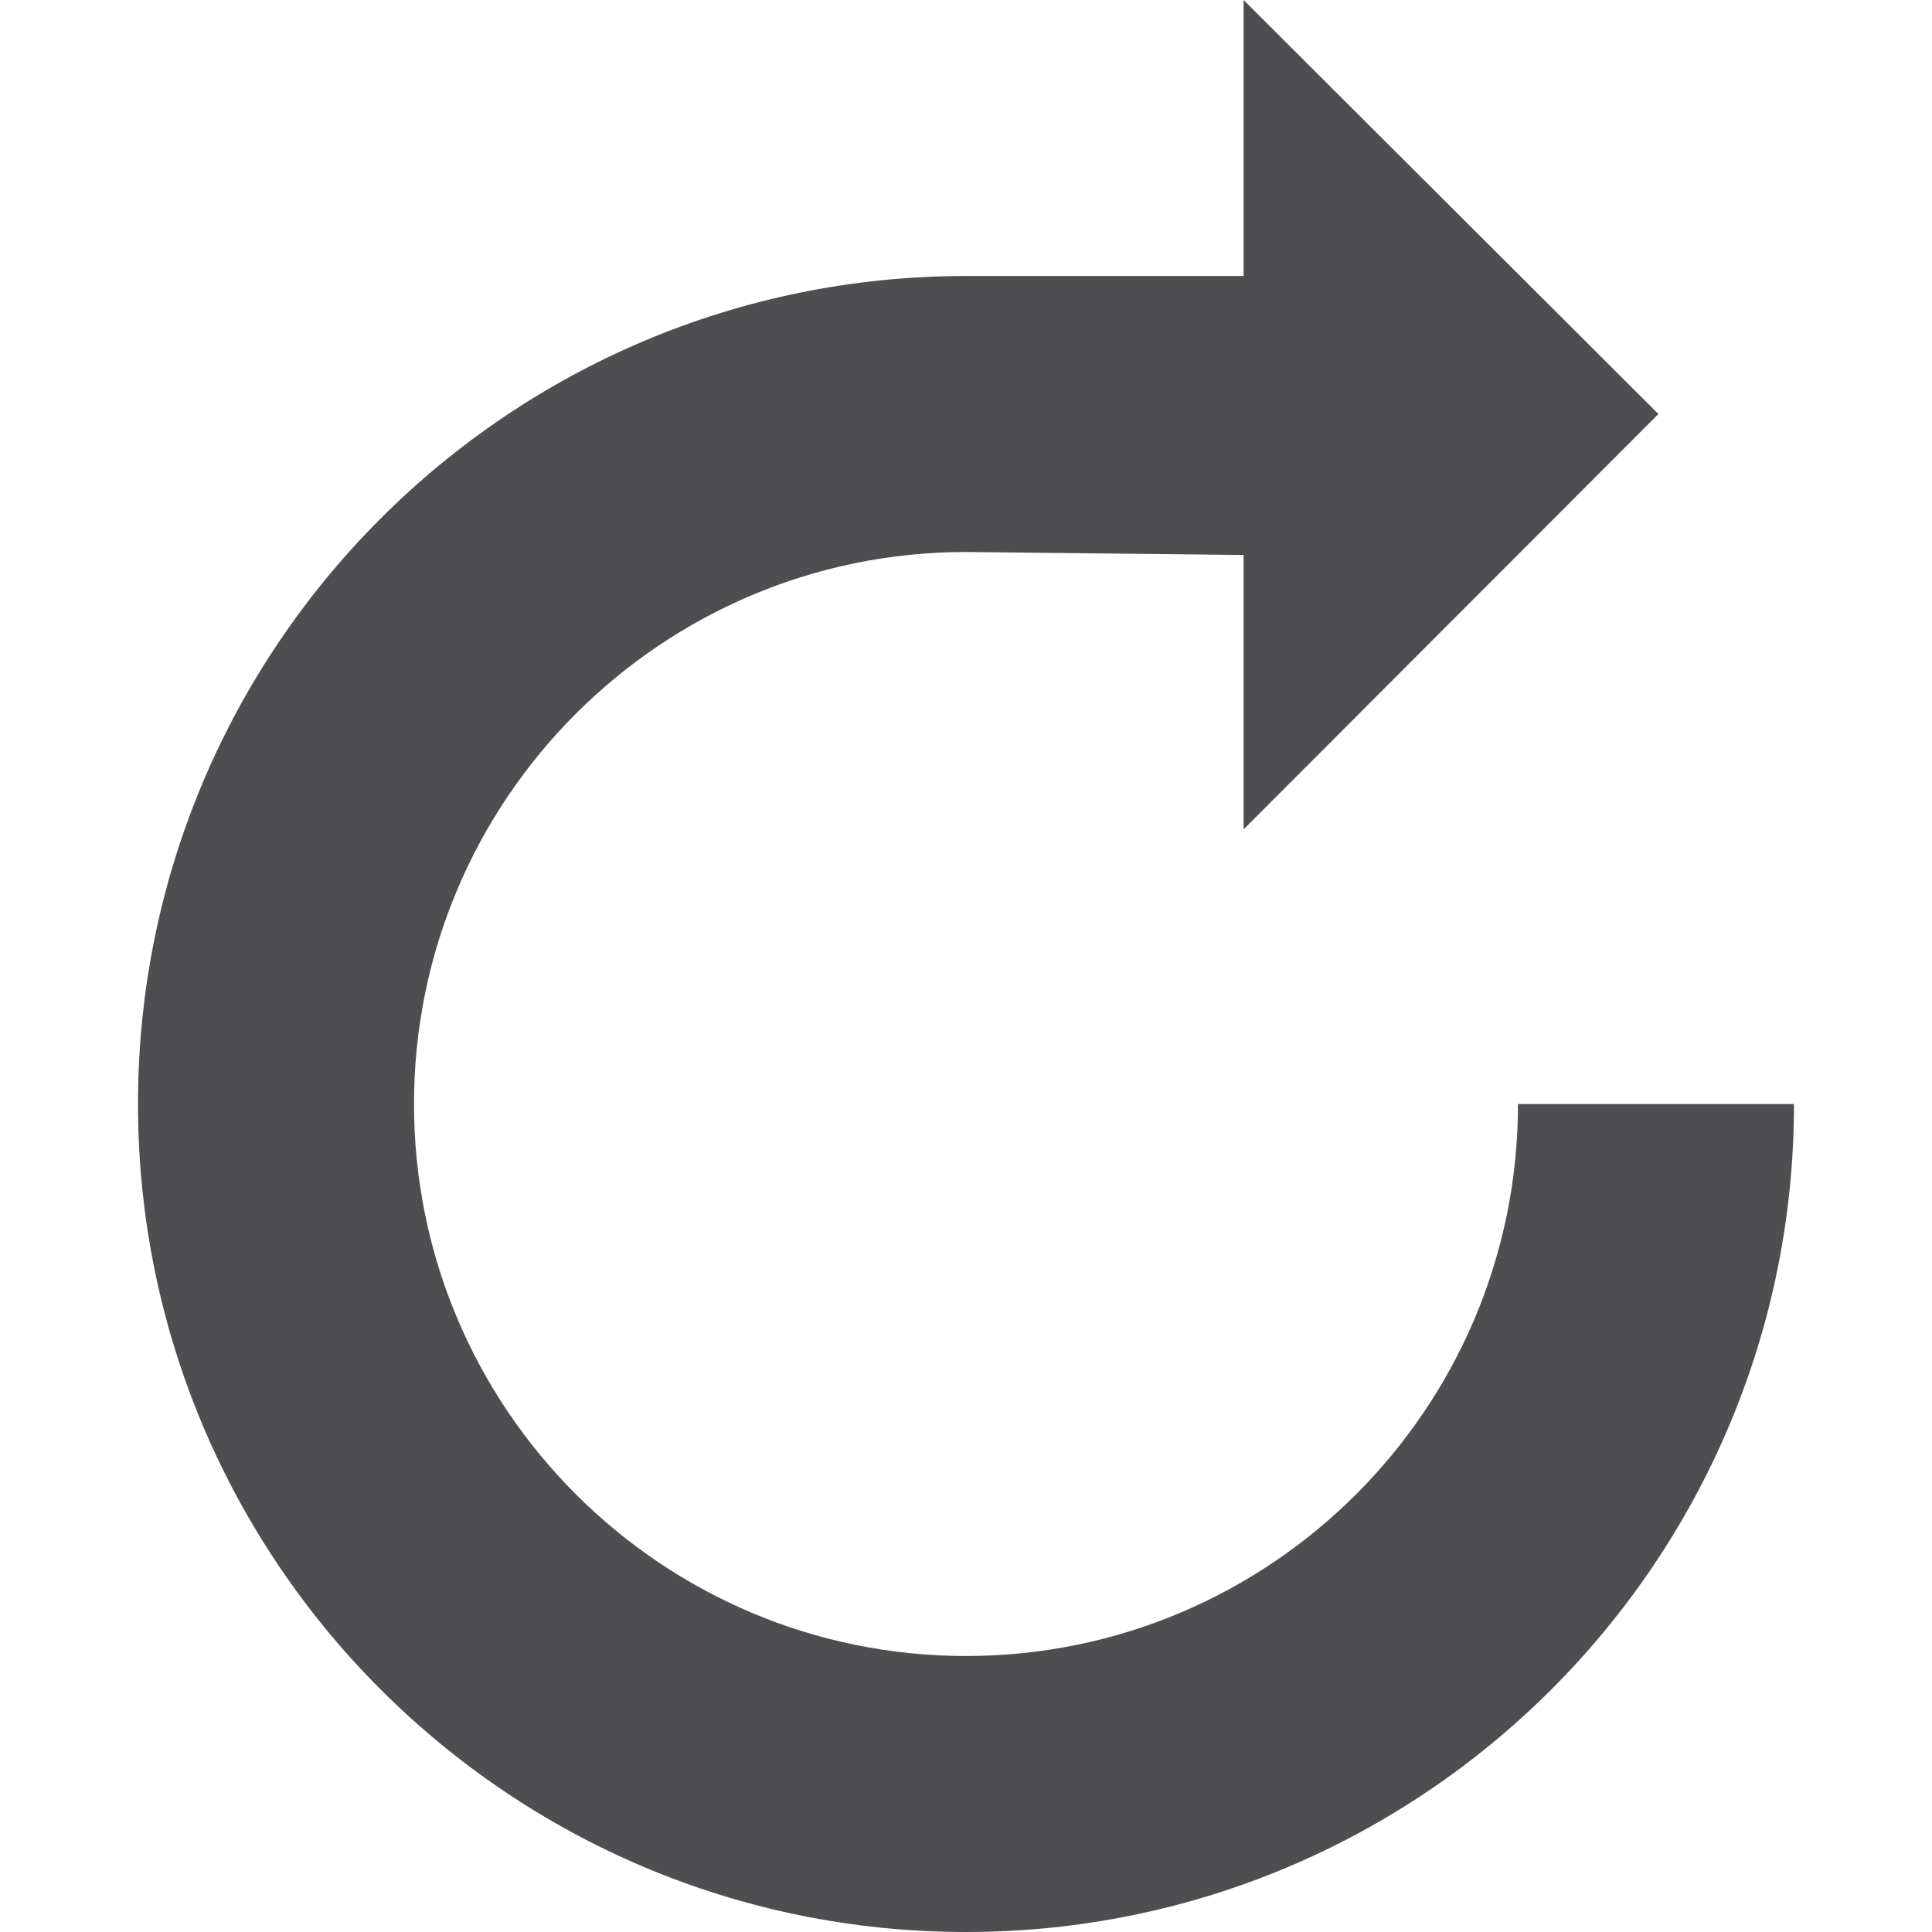 <svg version="1.1" xmlns="http://www.w3.org/2000/svg"
  viewBox="0 0 24 28" height="16" width="16" style="enable-background:new 0 0 24 28;" xml:space="preserve">
  <g>
    <path d="M20,16c0,4.414-3.586,8-8,8s-8-3.586-8-8s3.586-8,8-8l4.023,0.043v3.977L22.035,6l-6.012-6v4H12
      C5.375,4,0,9.375,0,16s5.375,12,12,12s12-5.375,12-12H20z"
      style="fill:#4E4E50;"/>
  </g>
</svg>
